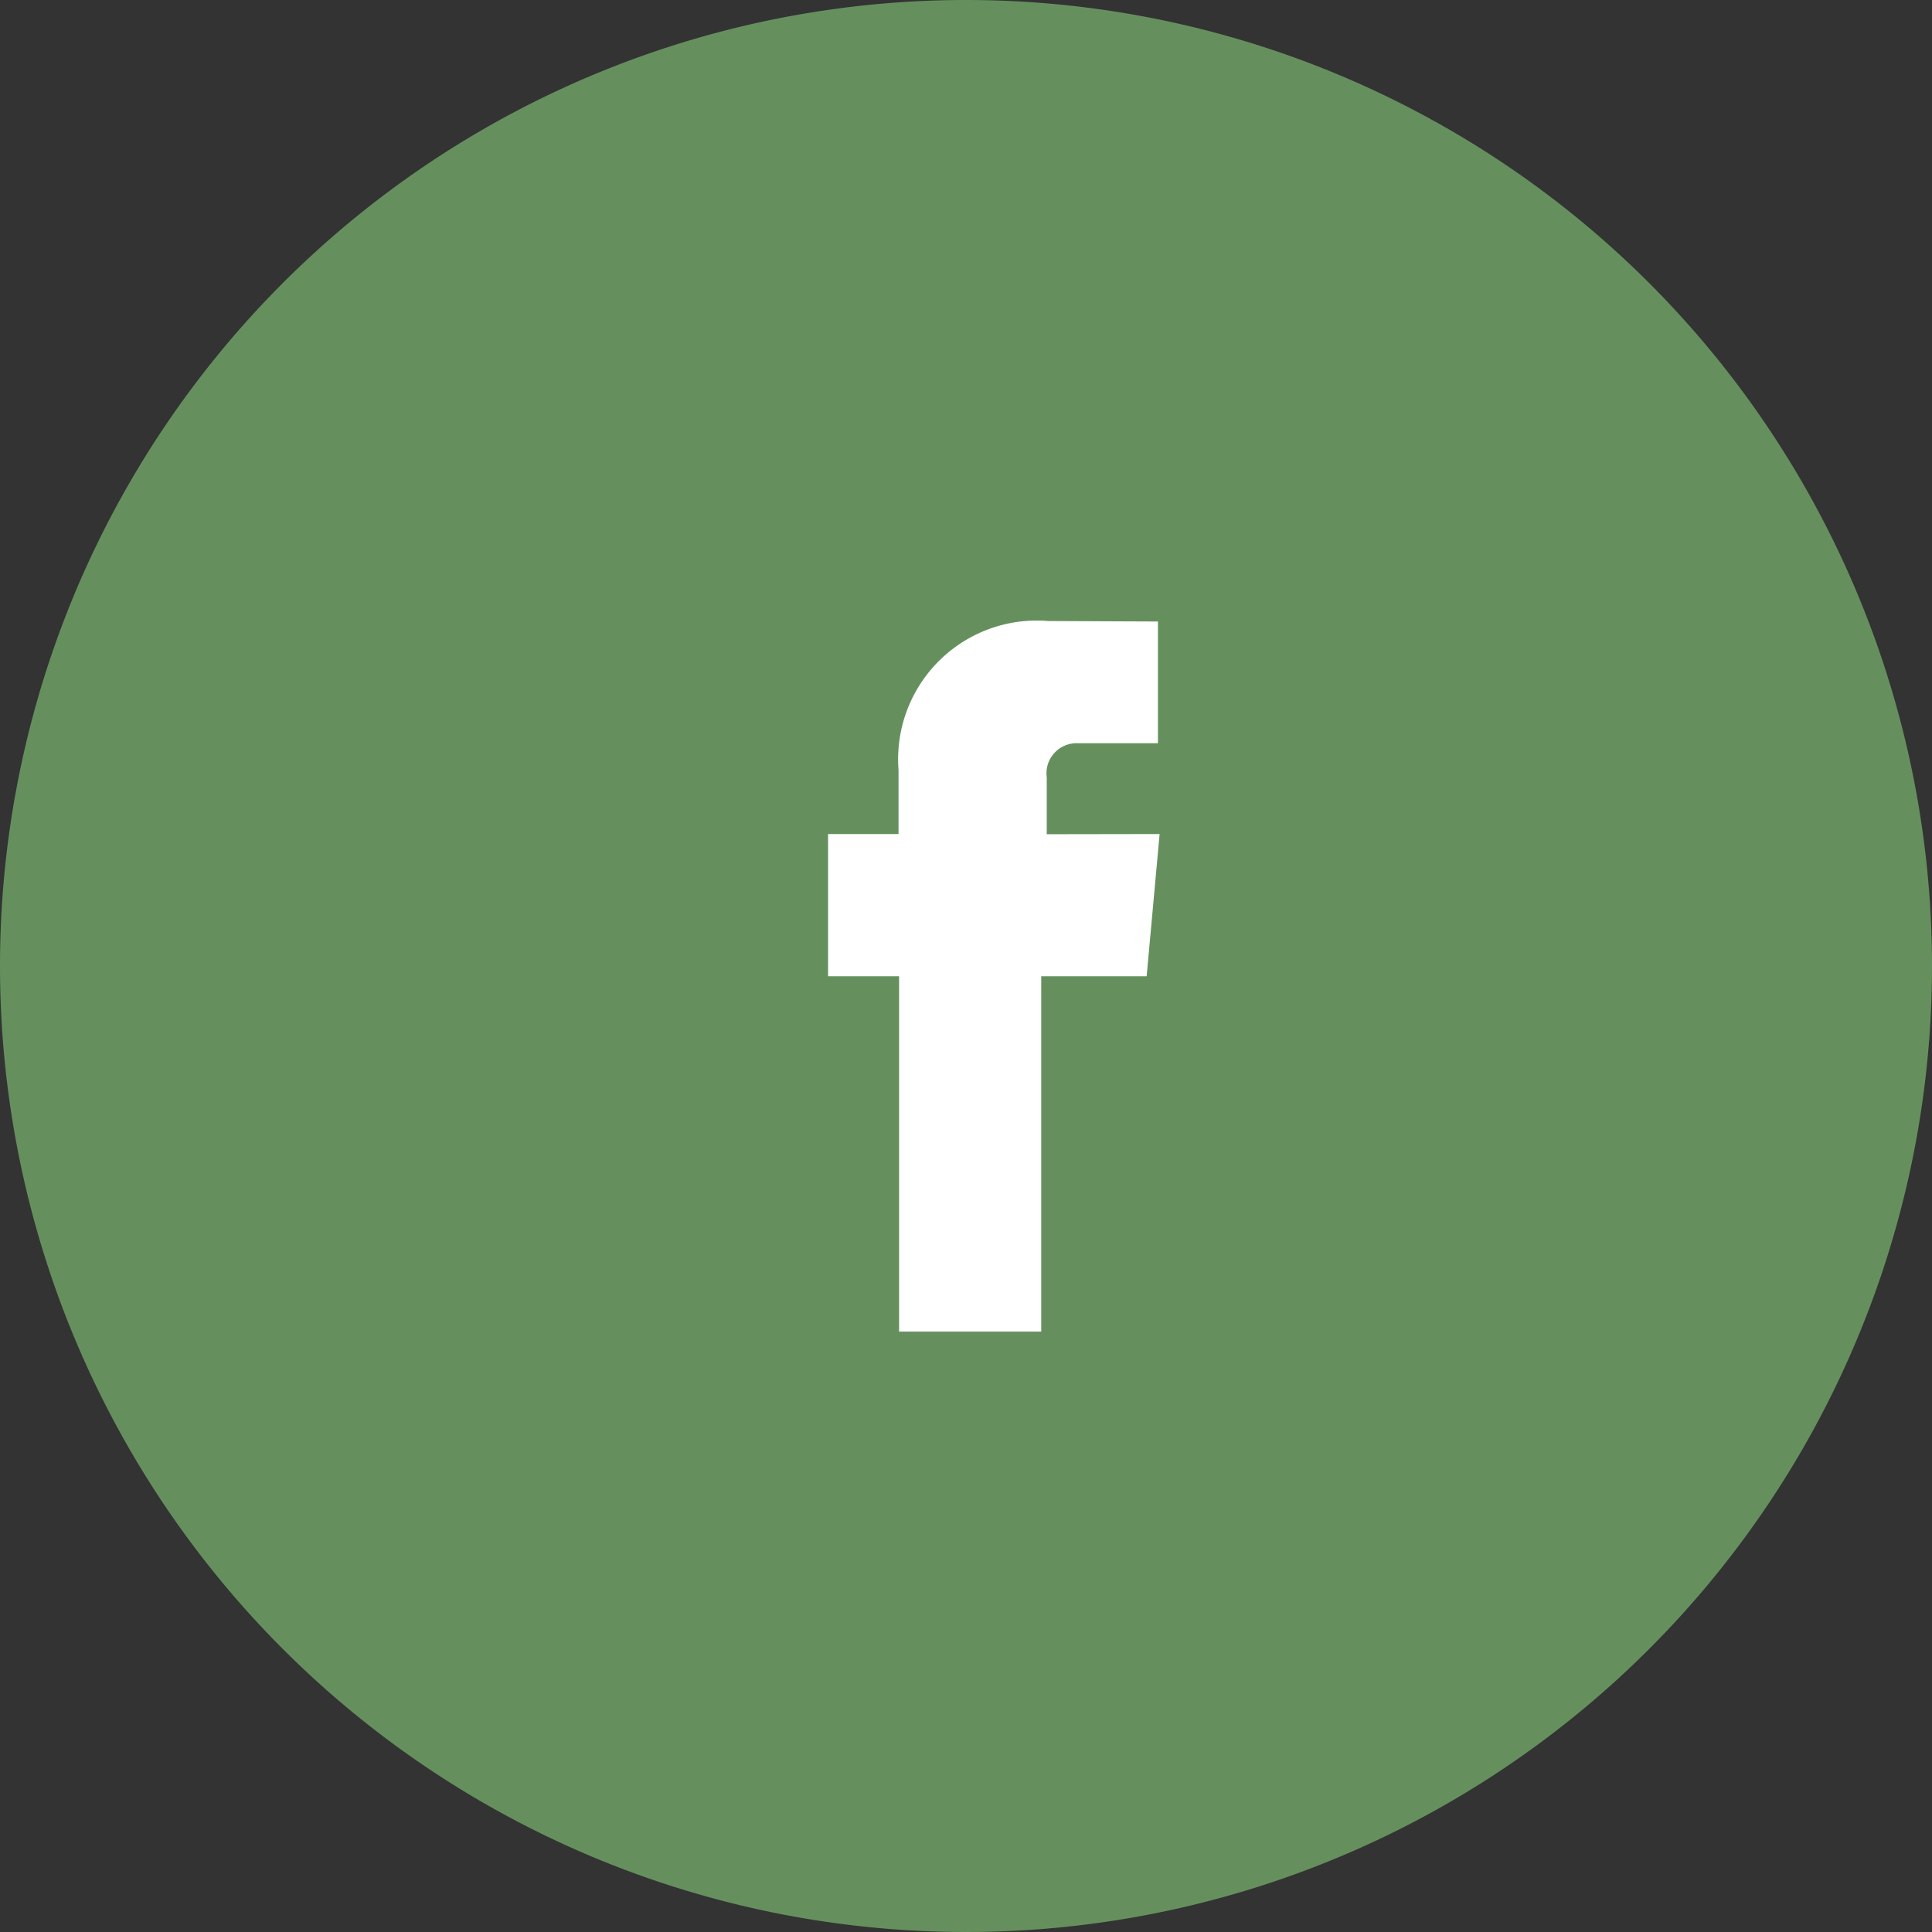 <svg xmlns="http://www.w3.org/2000/svg" width="31.154" height="31.154" viewBox="0 0 31.154 31.154">
  <rect x="0" y="0" width="31.154" height="31.154" fill="#333333" stroke="none"/>
  <g id="Grupo_12756" data-name="Grupo 12756" transform="translate(-1515 -48.487)">
    <path id="Caminho_15875" data-name="Caminho 15875" d="M15.577,0A15.577,15.577,0,1,1,0,15.577,15.577,15.577,0,0,1,15.577,0Z" transform="translate(1515 48.487)" fill="#65905e"/>
    <path id="Caminho_269" data-name="Caminho 269" d="M169.081,221.991v-.916a.486.486,0,0,1,.507-.551h1.286v-1.963l-1.771-.008a2.236,2.236,0,0,0-2.412,2.4v1.035h-1.136v2.293H166.7v5.73h2.292v-5.73h1.7l.209-2.293Z" transform="translate(1362.798 -160.052)" fill="#fff"/>
  </g>
</svg>
